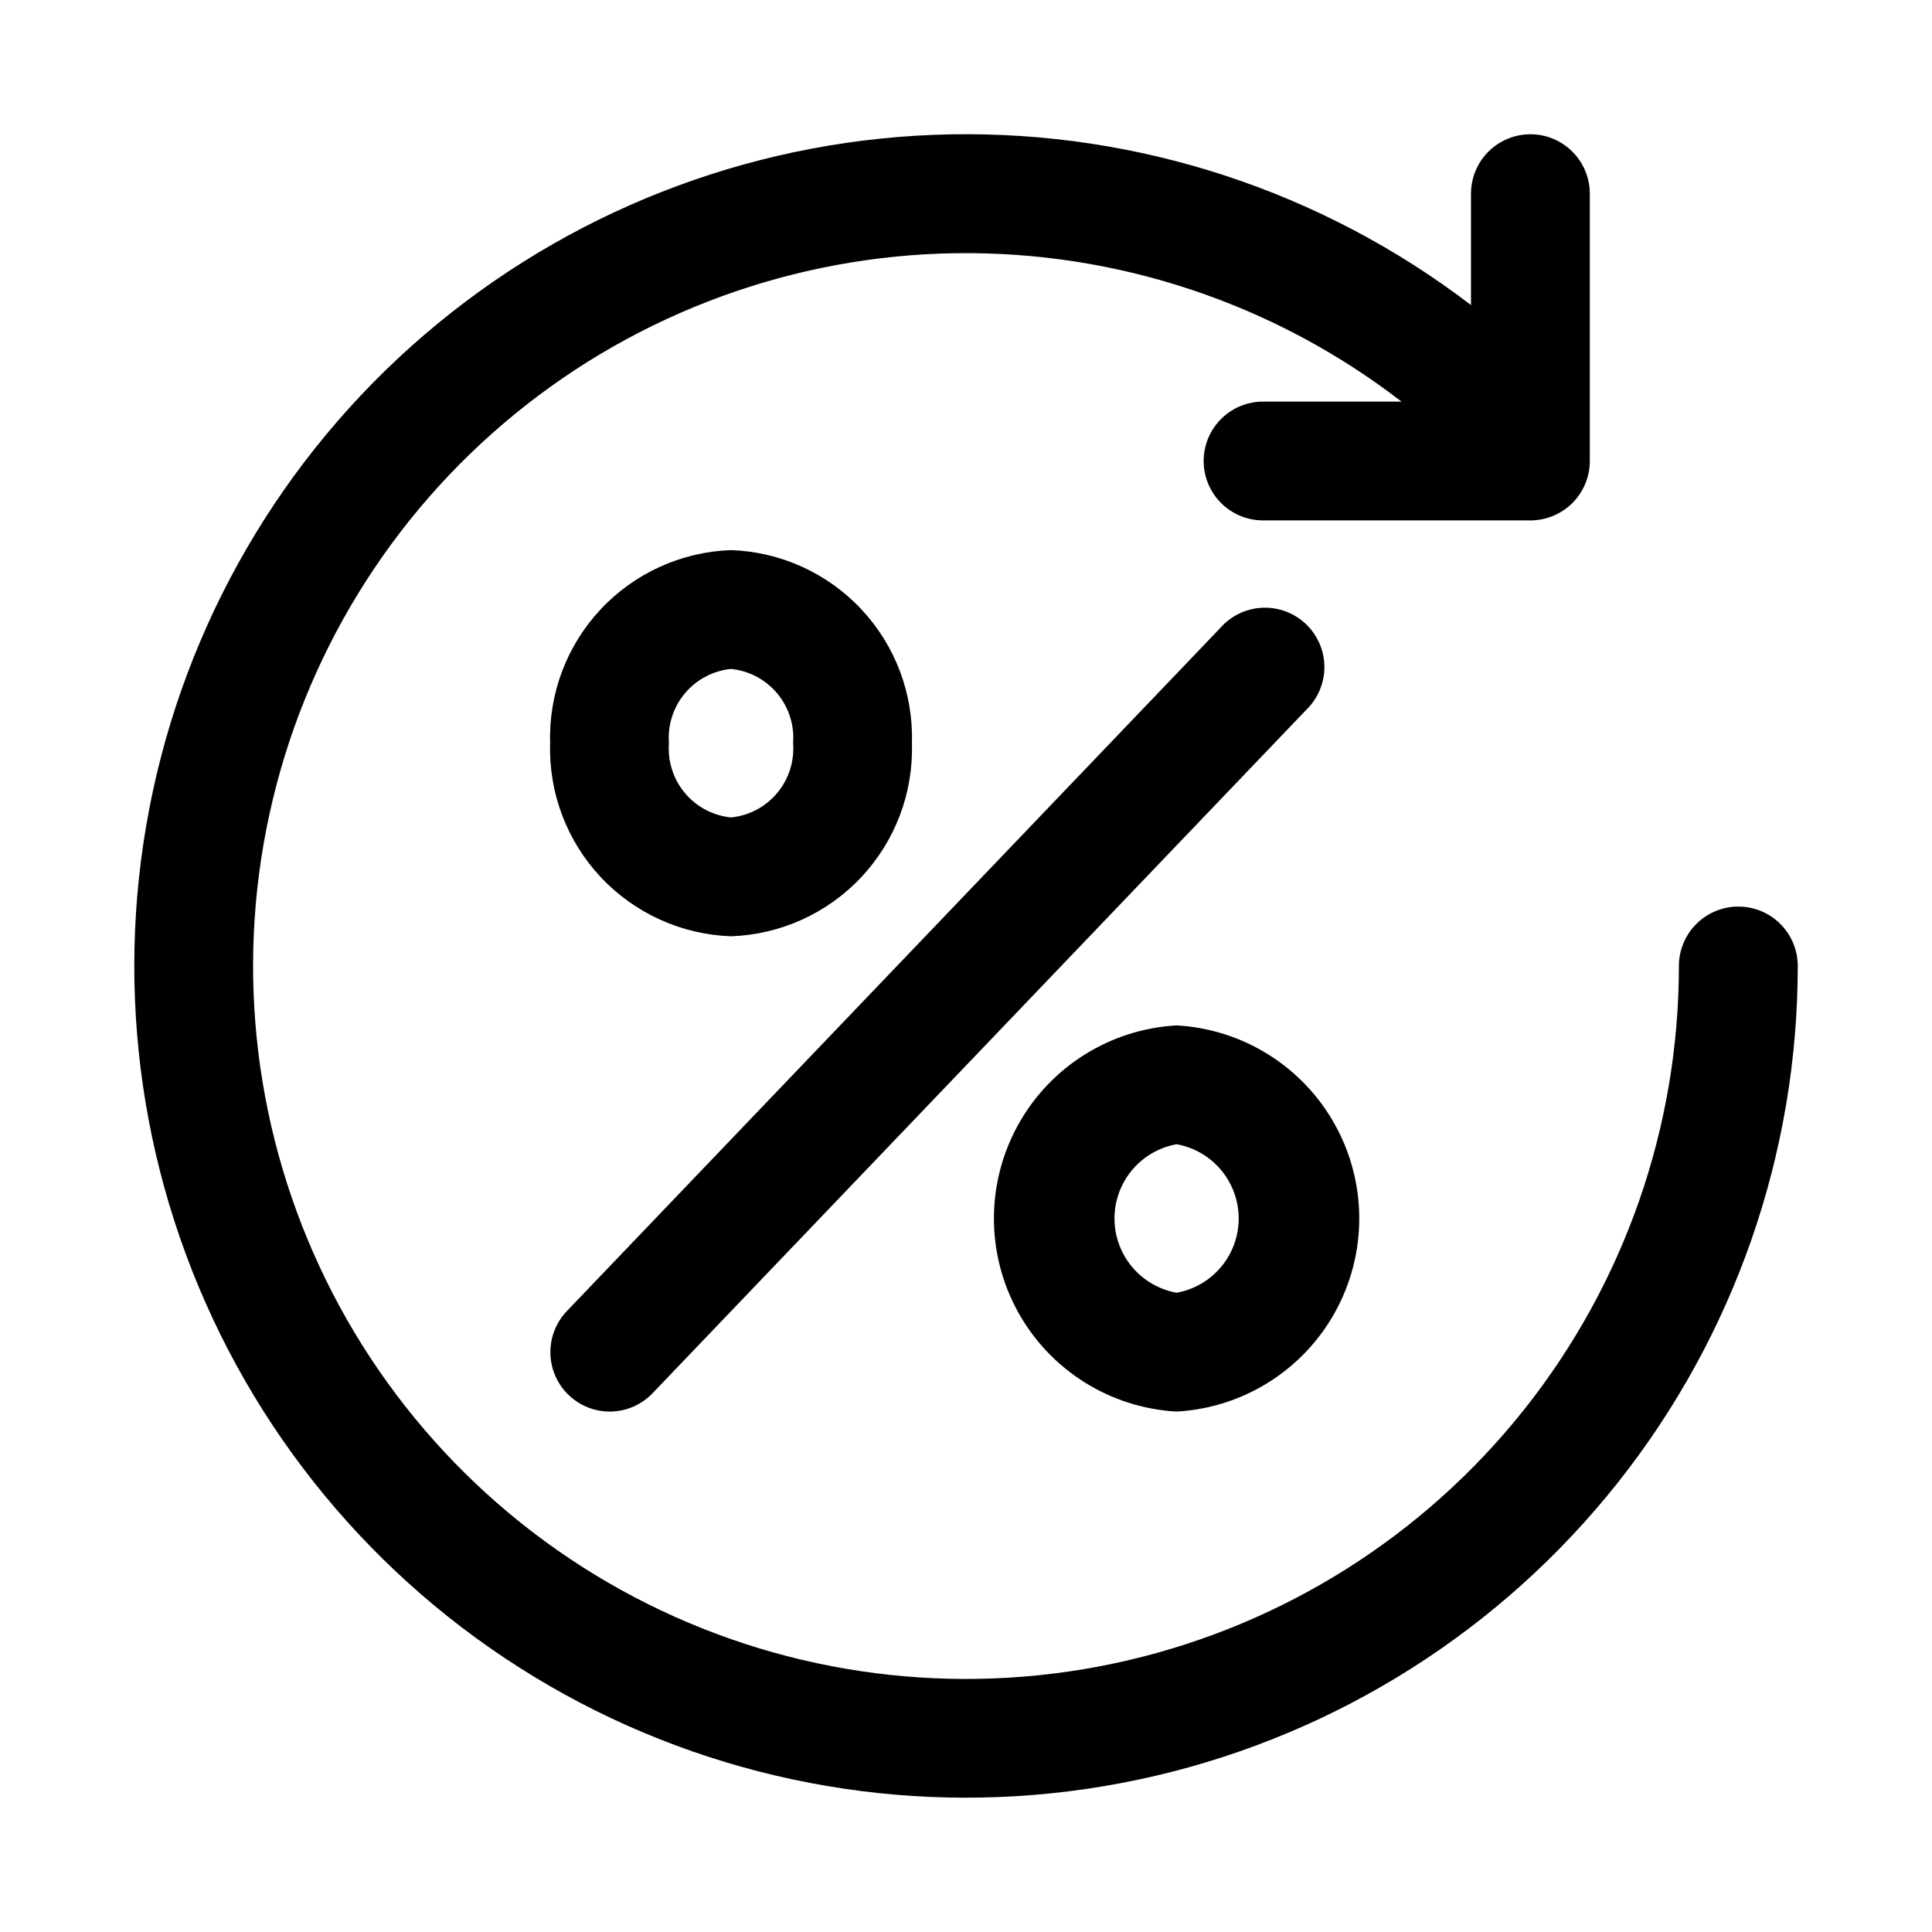 <?xml version="1.0" encoding="UTF-8"?>
<!-- Uploaded to: SVG Repo, www.svgrepo.com, Generator: SVG Repo Mixer Tools -->
<svg fill="#000000" width="800px" height="800px" version="1.1" viewBox="144 144 512 512" xmlns="http://www.w3.org/2000/svg">
 <g>
  <path d="m337.73 392.12c13.133-0.449 25.555-6.09 34.539-15.68 8.988-9.59 13.805-22.352 13.402-35.488 0.402-13.133-4.414-25.895-13.402-35.484-8.984-9.59-21.406-15.23-34.539-15.684-13.133 0.453-25.555 6.094-34.539 15.684s-13.805 22.352-13.402 35.484c-0.402 13.137 4.418 25.898 13.402 35.488 8.984 9.59 21.406 15.23 34.539 15.68zm0-70.848c4.769 0.48 9.164 2.809 12.238 6.488 3.074 3.676 4.59 8.414 4.215 13.191 0.375 4.781-1.141 9.516-4.215 13.195-3.074 3.68-7.469 6.008-12.238 6.484-4.769-0.477-9.164-2.805-12.238-6.484-3.074-3.68-4.586-8.414-4.215-13.195-0.371-4.777 1.141-9.516 4.215-13.191 3.074-3.68 7.469-6.008 12.238-6.488z"/>
  <path d="m455.81 518.08c17.605-0.977 33.473-10.938 42.008-26.367 8.531-15.434 8.531-34.168 0-49.598-8.535-15.434-24.402-25.395-42.008-26.371-17.609 0.977-33.477 10.938-42.008 26.371-8.535 15.43-8.535 34.164 0 49.598 8.531 15.43 24.398 25.391 42.008 26.367zm0-70.848c6.203 1.113 11.52 5.09 14.34 10.727 2.824 5.637 2.824 12.273 0 17.91-2.82 5.633-8.137 9.609-14.34 10.723-6.207-1.113-11.52-5.09-14.344-10.723-2.824-5.637-2.824-12.273 0-17.91s8.137-9.613 14.344-10.727z"/>
  <path d="m305.54 518.08c4.312 0.008 8.438-1.758 11.414-4.879l173.18-181.05v-0.004c3.098-2.973 4.848-7.082 4.844-11.379-0.008-4.293-1.766-8.398-4.871-11.363-3.106-2.969-7.289-4.535-11.578-4.344-4.289 0.191-8.316 2.129-11.145 5.359l-173.18 181.05v0.004c-2.848 2.984-4.406 6.969-4.348 11.094 0.062 4.125 1.738 8.059 4.672 10.961 2.93 2.902 6.887 4.535 11.012 4.551z"/>
  <path d="m604.67 384.25c-4.176 0-8.18 1.66-11.133 4.613-2.953 2.953-4.613 6.957-4.613 11.133 0.004 42.668-14.438 84.086-40.973 117.5-26.535 33.418-63.598 56.867-105.16 66.535-41.562 9.664-85.172 4.977-123.73-13.305-38.555-18.281-69.789-49.074-88.613-87.367s-24.133-81.832-15.059-123.53c9.078-41.695 32-79.09 65.035-106.09 33.039-27.008 74.246-42.035 116.91-42.637 42.668-0.602 84.281 13.262 118.07 39.324h-36.684c-5.625 0-10.824 3-13.633 7.871-2.812 4.871-2.812 10.875 0 15.746 2.809 4.871 8.008 7.871 13.633 7.871h70.848c4.176 0 8.18-1.66 11.133-4.609 2.953-2.953 4.613-6.957 4.613-11.133v-70.852c0-5.625-3.004-10.82-7.875-13.633s-10.871-2.812-15.742 0c-4.871 2.812-7.871 8.008-7.871 13.633v29.523c-39.523-30.199-88.094-46.145-137.82-45.242-49.73 0.902-97.691 18.598-136.09 50.211-38.398 31.609-64.98 75.281-75.418 123.91-10.441 48.629-4.125 99.359 17.918 143.95 22.043 44.586 58.516 80.406 103.5 101.64 44.977 21.23 95.812 26.629 144.25 15.309 48.43-11.316 91.613-38.68 122.52-77.645 30.914-38.965 47.738-87.242 47.738-136.98 0-4.176-1.656-8.18-4.609-11.133-2.953-2.953-6.957-4.613-11.133-4.613z"/>
 </g>
</svg>
